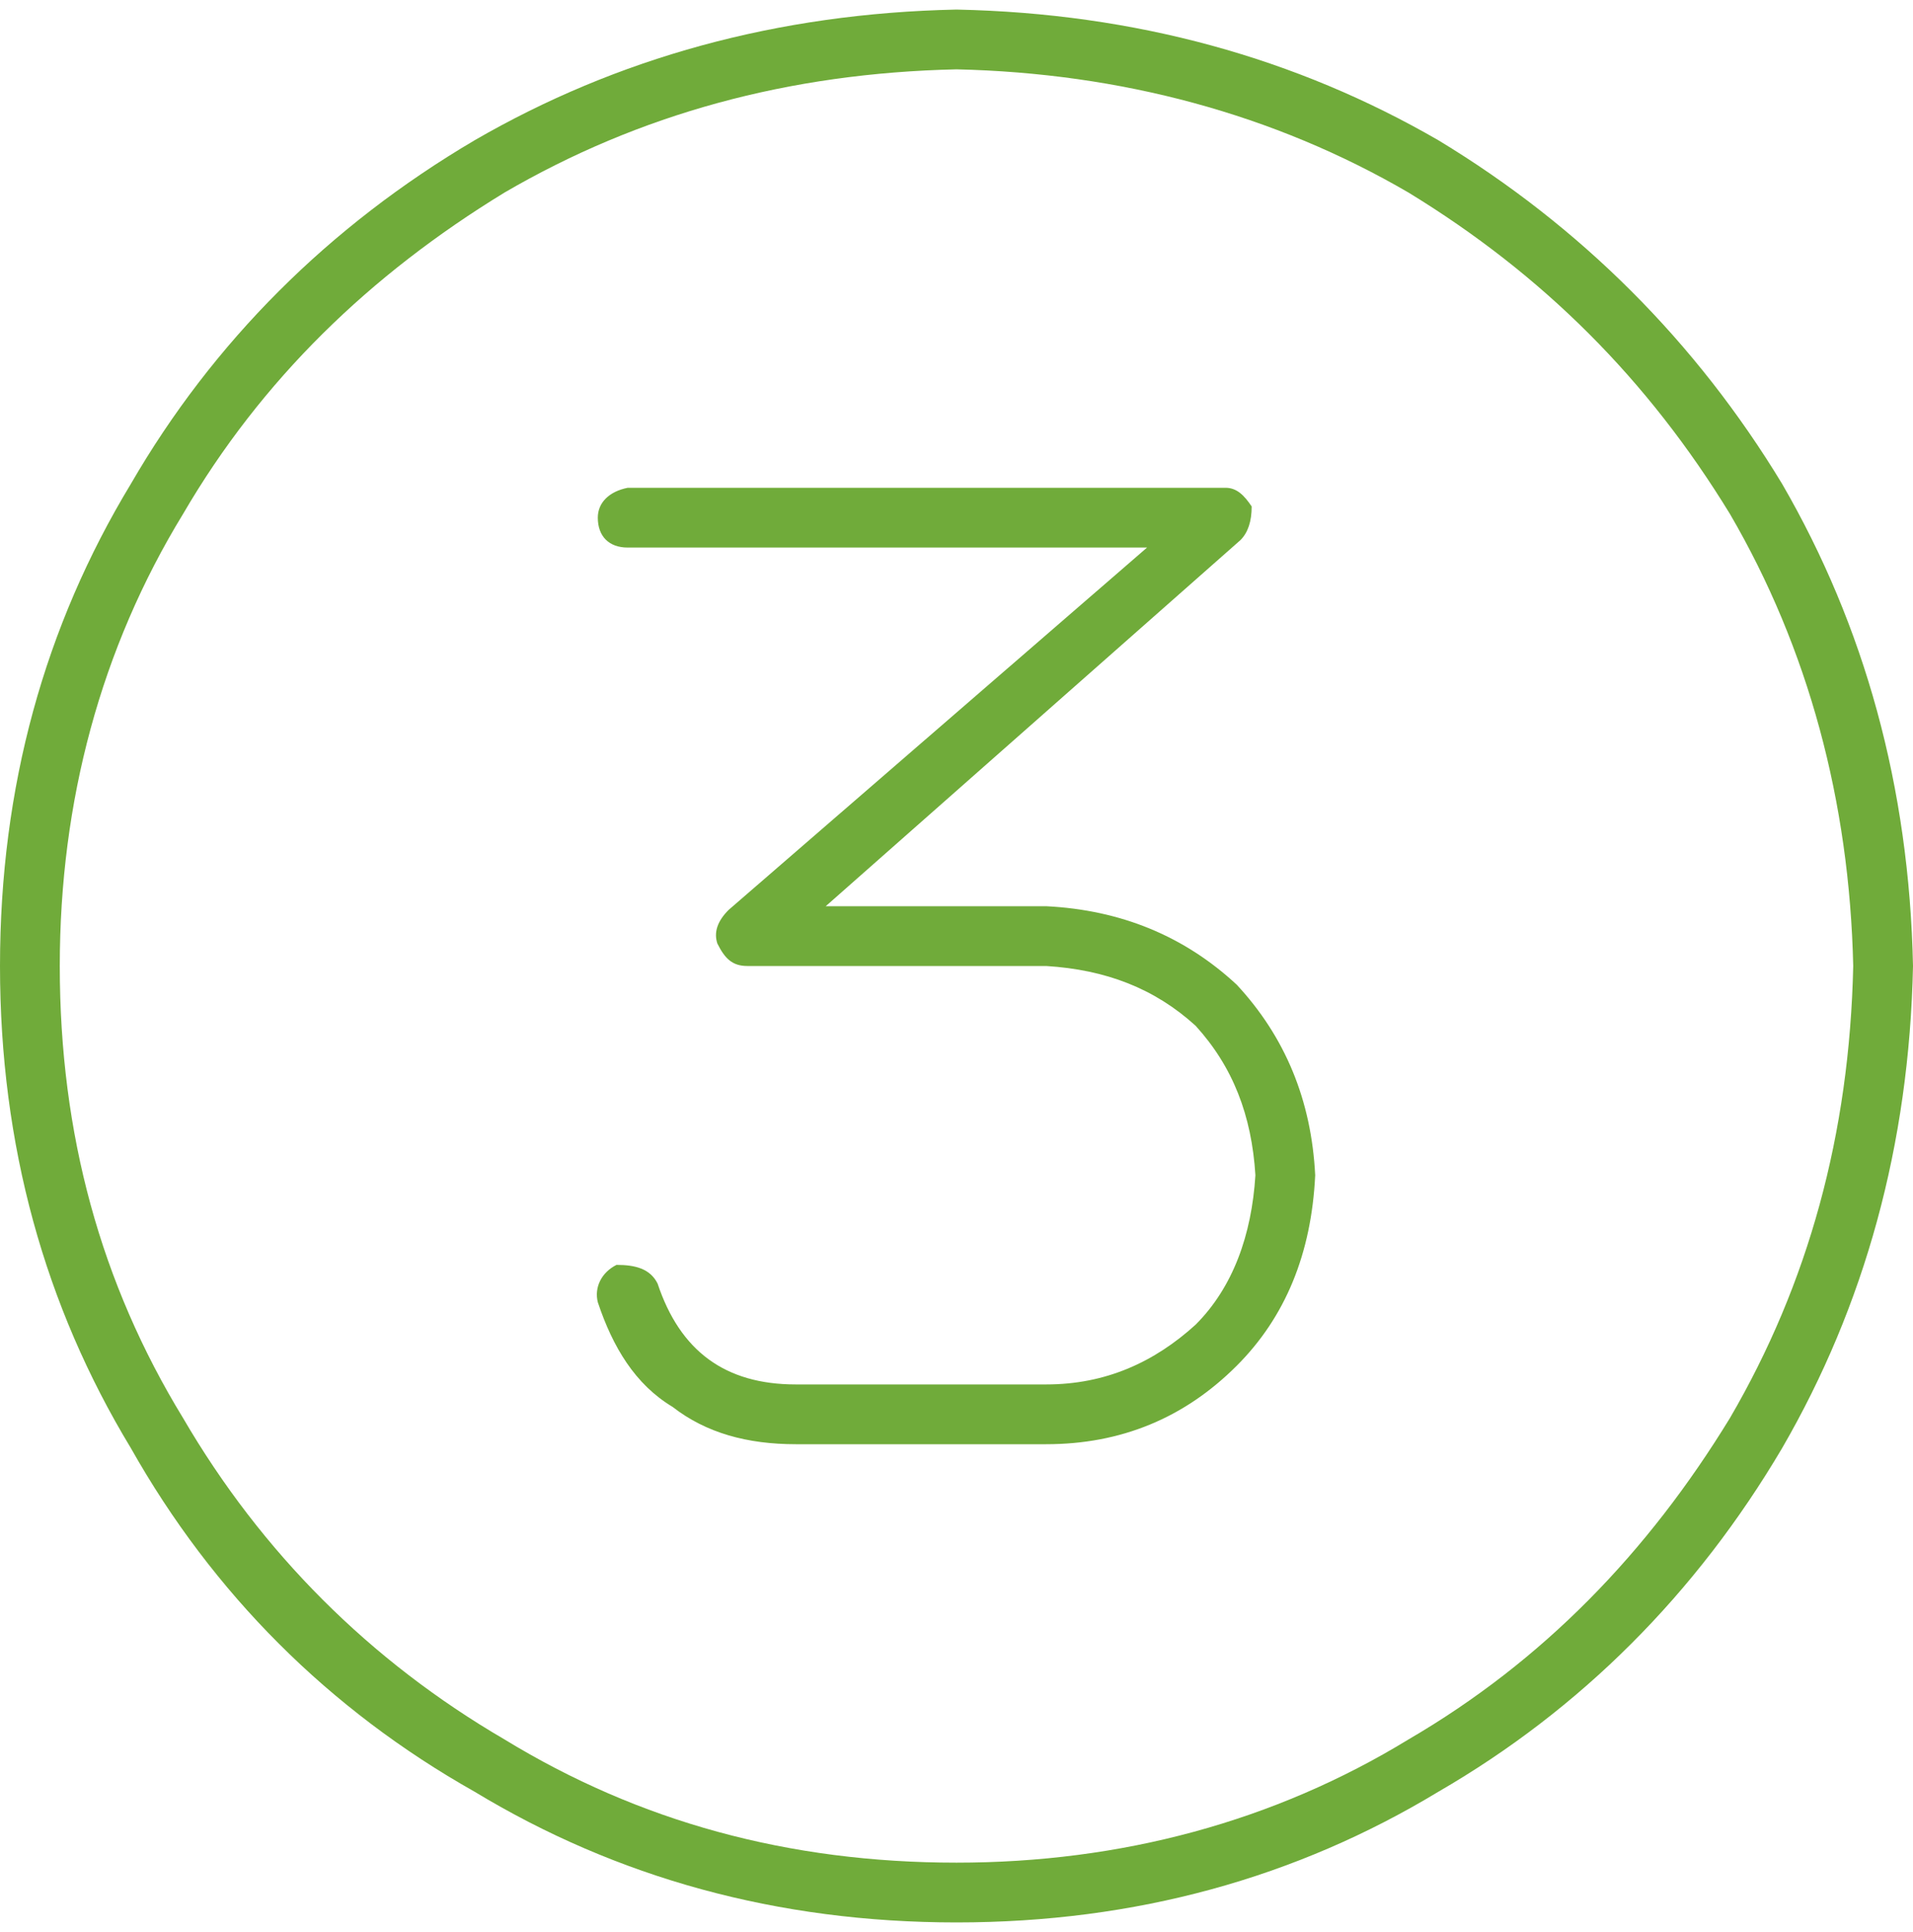 <svg width="100" height="101" viewBox="0 0 100 101" fill="none" xmlns="http://www.w3.org/2000/svg">
<path d="M54.688 47.375C58.594 47.57 61.914 48.938 64.648 51.477C67.188 54.211 68.555 57.531 68.75 61.438C68.555 65.539 67.188 68.859 64.648 71.398C61.914 74.133 58.594 75.5 54.688 75.5H41.602C39.062 75.5 36.914 74.914 35.156 73.547C33.203 72.375 32.031 70.422 31.25 68.078C31.055 67.297 31.445 66.516 32.227 66.125C33.203 66.125 33.984 66.32 34.375 67.102C35.547 70.617 37.891 72.375 41.602 72.375H54.688C57.812 72.375 60.352 71.203 62.5 69.25C64.453 67.297 65.43 64.562 65.625 61.438C65.43 58.312 64.453 55.773 62.5 53.625C60.352 51.672 57.812 50.695 54.688 50.5H39.062C38.281 50.5 37.891 50.109 37.5 49.328C37.305 48.742 37.5 48.156 38.086 47.57L59.961 28.625H32.812C31.836 28.625 31.25 28.039 31.25 27.062C31.25 26.281 31.836 25.695 32.812 25.5H64.062C64.648 25.5 65.039 25.891 65.43 26.477C65.43 27.258 65.234 27.844 64.844 28.234L43.164 47.375H54.688ZM50 0.5C59.375 0.695 67.773 3.039 75.195 7.336C82.617 11.828 88.672 17.883 93.164 25.305C97.461 32.727 99.805 41.125 100 50.5C99.805 59.875 97.461 68.273 93.164 75.695C88.672 83.312 82.617 89.367 75.195 93.664C67.773 98.156 59.375 100.5 50 100.5C40.625 100.5 32.227 98.156 24.805 93.664C17.188 89.367 11.133 83.312 6.836 75.695C2.344 68.273 0 59.875 0 50.5C0 41.125 2.344 32.727 6.836 25.305C11.133 17.883 17.188 11.828 24.805 7.336C32.227 3.039 40.625 0.695 50 0.5ZM50 97.375C58.594 97.375 66.602 95.227 73.633 90.93C80.664 86.828 86.133 81.164 90.43 74.133C94.531 67.102 96.68 59.289 96.875 50.5C96.68 41.906 94.531 33.898 90.43 26.867C86.133 19.836 80.664 14.367 73.633 10.07C66.602 5.969 58.594 3.82 50 3.625C41.211 3.82 33.398 5.969 26.367 10.07C19.336 14.367 13.672 19.836 9.57 26.867C5.273 33.898 3.125 41.906 3.125 50.5C3.125 59.289 5.273 67.102 9.57 74.133C13.672 81.164 19.336 86.828 26.367 90.93C33.398 95.227 41.211 97.375 50 97.375Z" fill="#70AB3A"/>
</svg>

